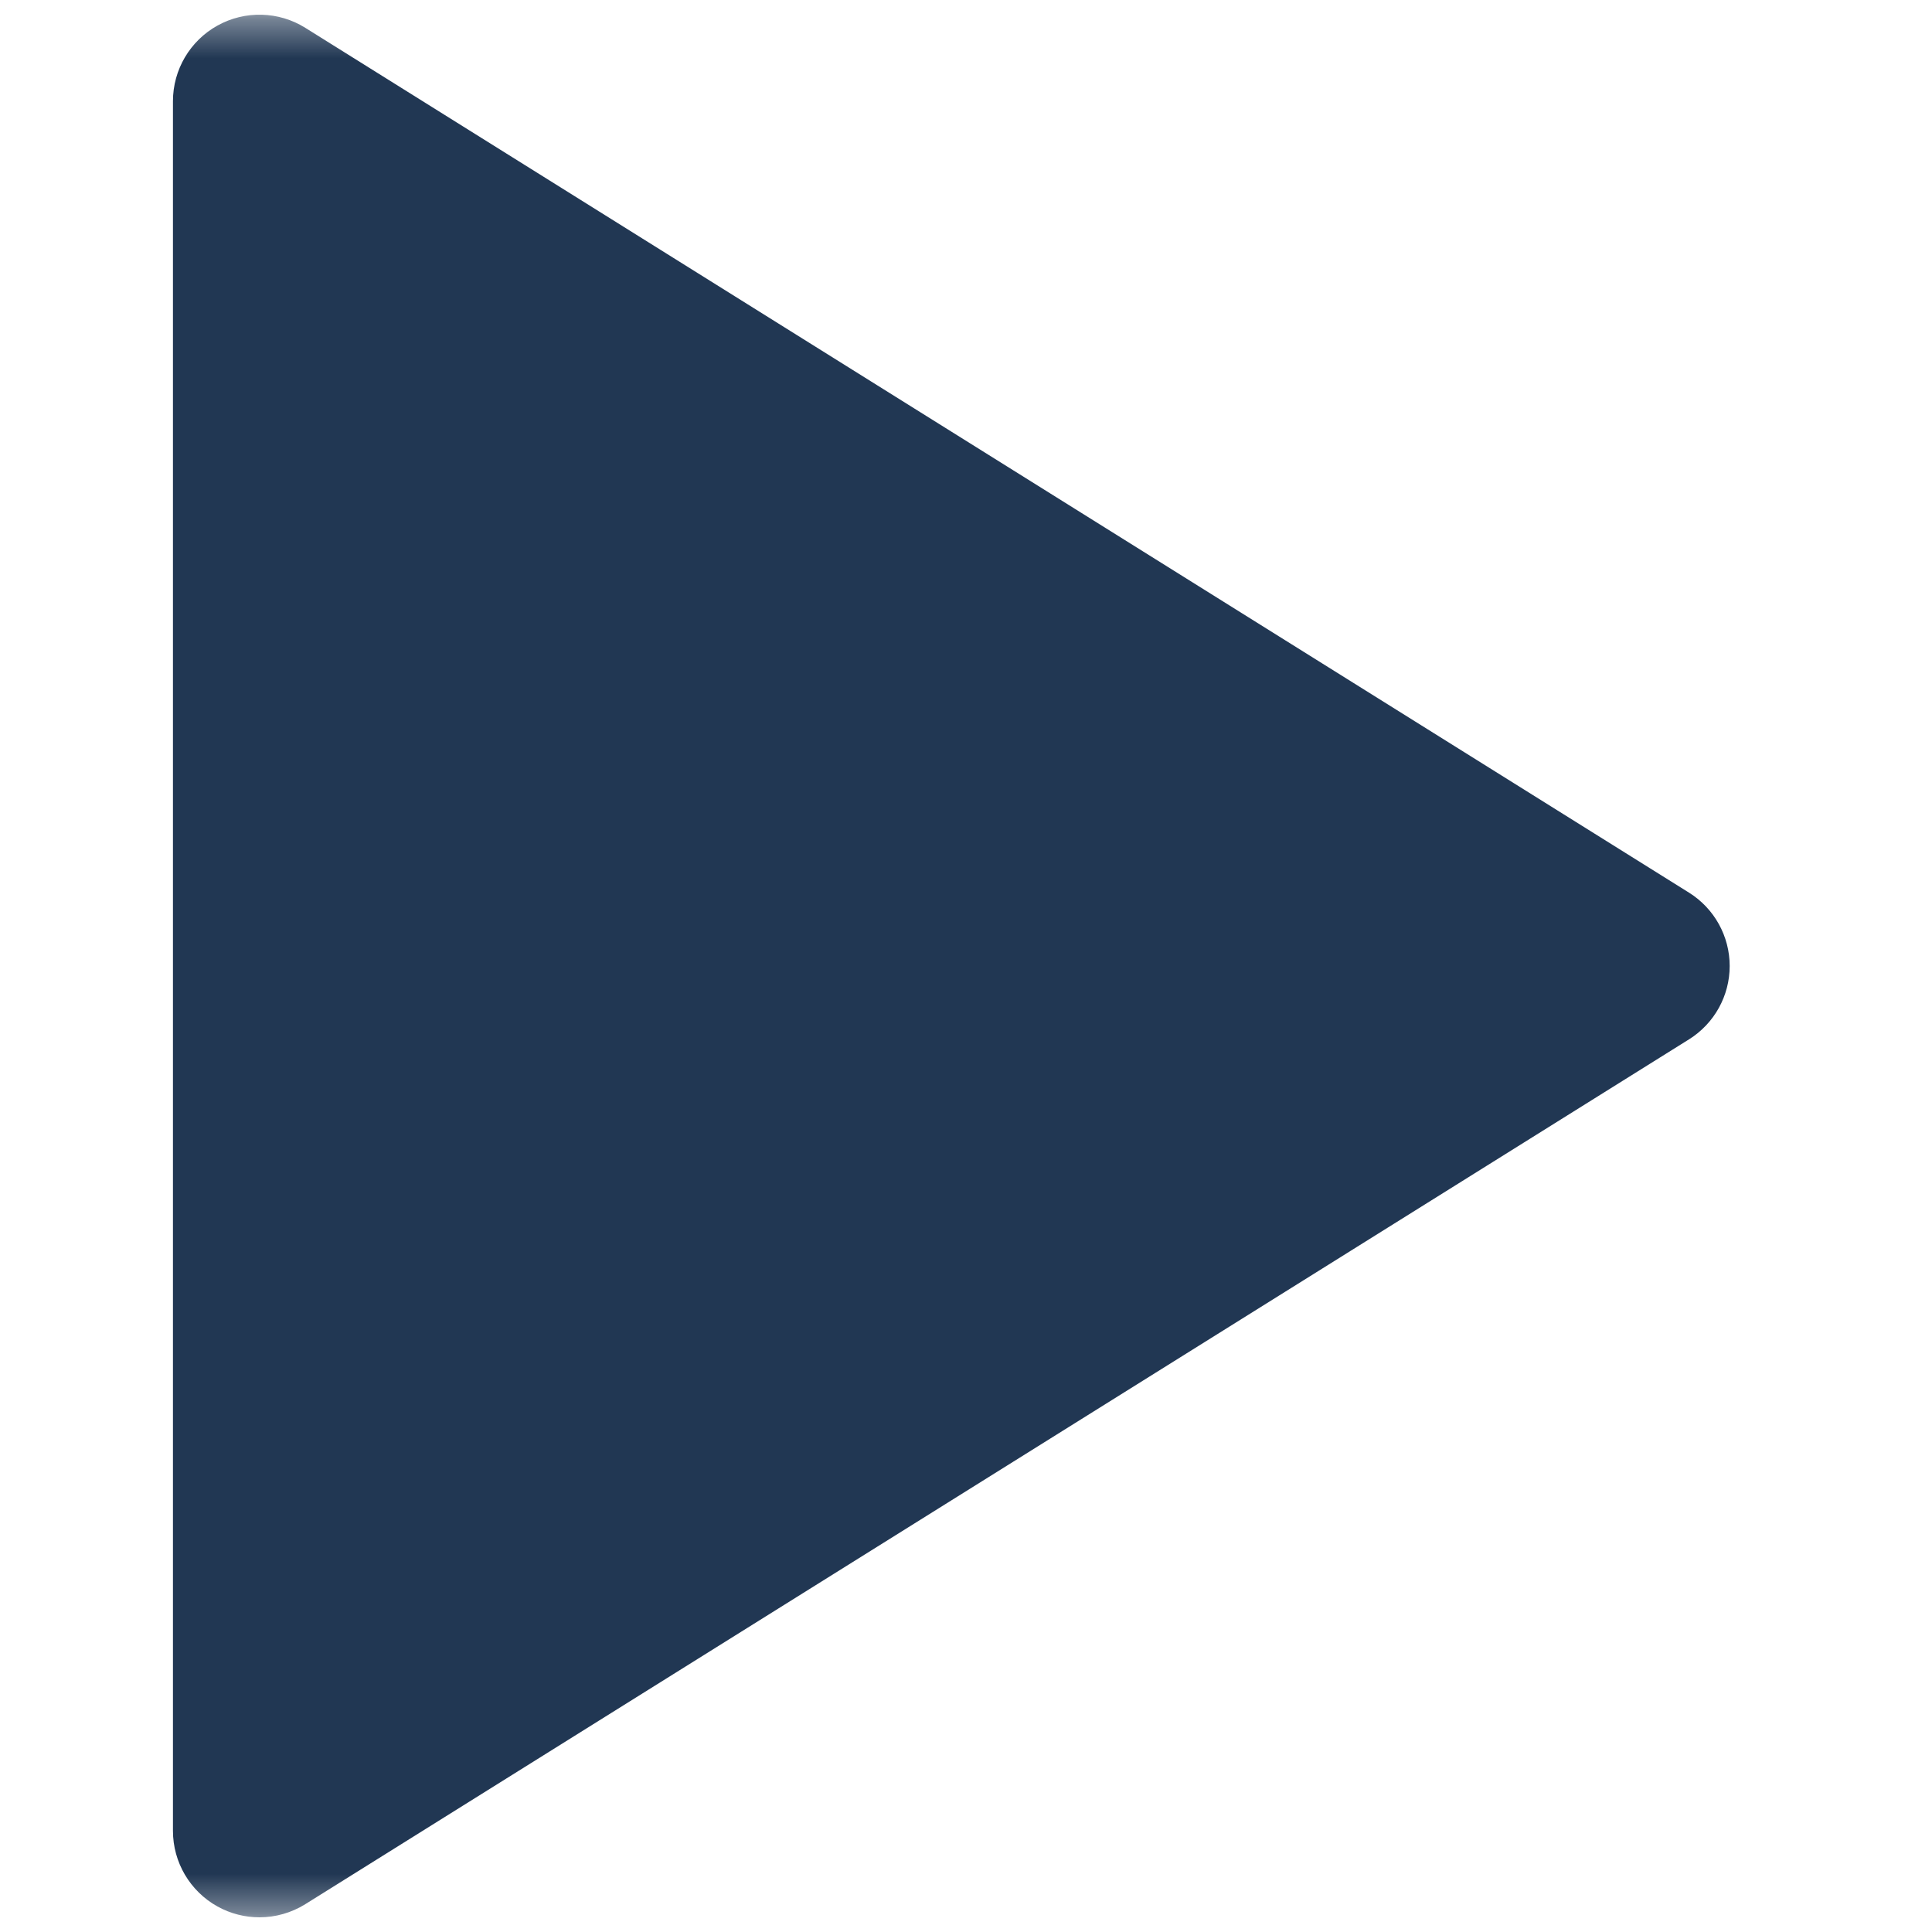 <svg width="50" height="50" viewBox="0 0 50 50" fill="none" xmlns="http://www.w3.org/2000/svg">
<mask id="mask0_2522_2" style="mask-type:luminance" maskUnits="userSpaceOnUse" x="0" y="0" width="50" height="50">
<path d="M49.24 0.38H0V49.62H49.24V0.38Z" fill="white"/>
</mask>
<g mask="url(#mask0_2522_2)">
<path d="M5.629 49.34C5.968 49.527 6.341 49.62 6.715 49.62C7.127 49.62 7.538 49.506 7.901 49.28L43.712 26.898C44.366 26.489 44.764 25.772 44.764 25C44.764 24.228 44.366 23.511 43.712 23.102L7.901 0.72C7.211 0.289 6.341 0.266 5.629 0.661C4.918 1.055 4.476 1.805 4.476 2.618V47.382C4.476 48.196 4.918 48.945 5.629 49.34Z" fill="#213753"/>
</g>
</svg>
